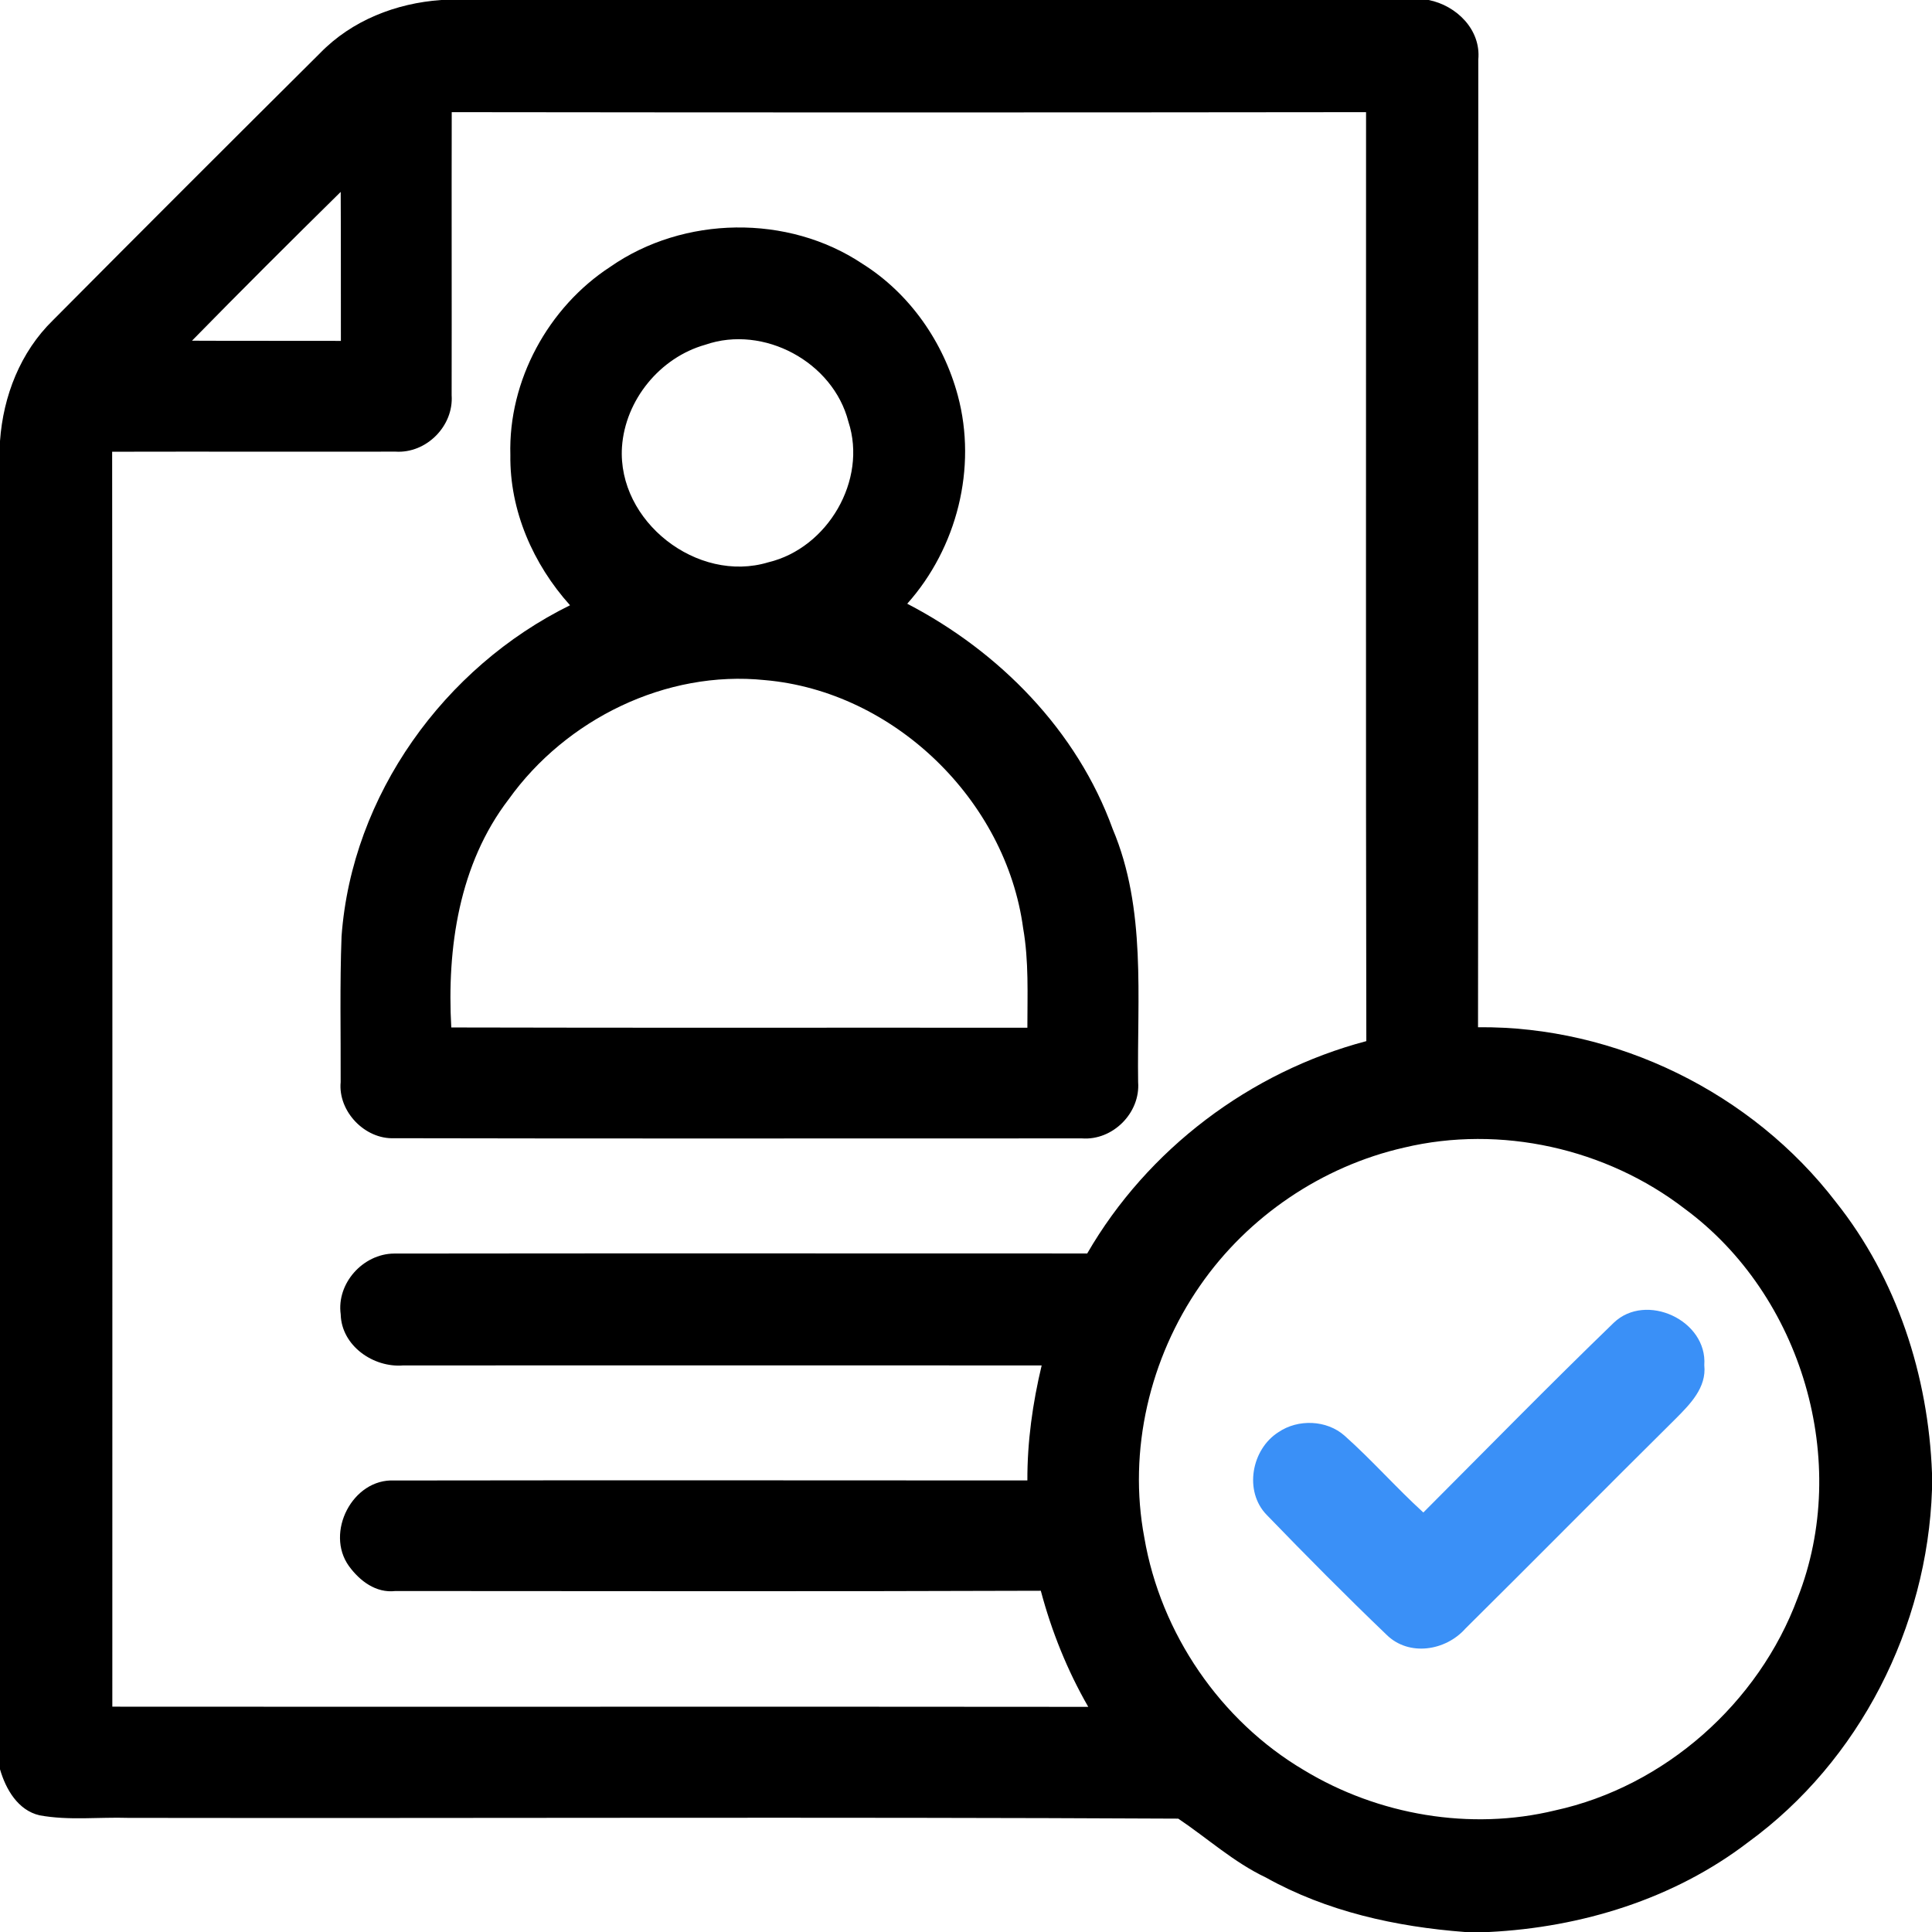 <svg width="43" height="43" viewBox="0 0 43 43" fill="none" xmlns="http://www.w3.org/2000/svg">
<path d="M9.819 0H31.797C32.418 0.124 32.965 0.661 32.902 1.328C32.896 8.506 32.906 15.684 32.896 22.863C35.967 22.832 38.996 24.319 40.863 26.756C42.22 28.46 42.918 30.62 43 32.785V33.156C42.897 36.216 41.389 39.197 38.904 41.005C37.255 42.266 35.199 42.897 33.139 43H32.604C31.067 42.883 29.529 42.545 28.172 41.786C27.459 41.448 26.874 40.913 26.224 40.477C18.436 40.437 10.647 40.472 2.859 40.46C2.2 40.439 1.533 40.523 0.881 40.403C0.398 40.292 0.128 39.82 0 39.378V9.817C0.071 8.814 0.453 7.834 1.181 7.125C3.155 5.137 5.137 3.157 7.123 1.183C7.832 0.453 8.814 0.071 9.819 0ZM10.054 2.496C10.049 4.596 10.056 6.697 10.052 8.797C10.1 9.481 9.489 10.096 8.804 10.052C6.7 10.056 4.598 10.049 2.496 10.054C2.507 19.365 2.498 28.674 2.5 37.985C9.741 37.991 16.982 37.981 24.221 37.989C23.755 37.179 23.405 36.309 23.165 35.405C18.377 35.422 13.588 35.413 8.801 35.411C8.367 35.461 8.008 35.187 7.767 34.857C7.23 34.113 7.845 32.904 8.778 32.951C13.475 32.944 18.171 32.948 22.866 32.95C22.863 32.086 22.983 31.23 23.184 30.39C18.446 30.387 13.71 30.389 8.973 30.39C8.31 30.444 7.6 29.953 7.583 29.252C7.488 28.56 8.082 27.906 8.77 27.9C13.913 27.893 19.056 27.898 24.198 27.898C25.538 25.58 27.822 23.855 30.41 23.172C30.396 16.279 30.406 9.387 30.404 2.496C23.621 2.504 16.837 2.505 10.054 2.496ZM4.273 7.583C5.378 7.589 6.482 7.583 7.587 7.587C7.585 6.482 7.589 5.378 7.583 4.271C6.471 5.366 5.364 6.469 4.273 7.583ZM31.249 25.542C29.424 25.957 27.774 27.075 26.71 28.613C25.59 30.224 25.102 32.286 25.469 34.222C25.832 36.351 27.161 38.299 29.022 39.398C30.675 40.399 32.726 40.751 34.61 40.294C37.053 39.761 39.143 37.905 40.009 35.566C41.202 32.537 40.11 28.829 37.496 26.903C35.751 25.559 33.397 25.03 31.249 25.542Z" fill="black"/>
<path d="M13.585 5.937C15.215 4.802 17.537 4.764 19.192 5.869C20.244 6.528 20.998 7.611 21.318 8.804C21.751 10.415 21.299 12.196 20.192 13.437C22.241 14.501 23.972 16.259 24.765 18.451C25.518 20.234 25.304 22.201 25.331 24.085C25.383 24.769 24.767 25.387 24.083 25.337C18.98 25.335 13.876 25.345 8.773 25.333C8.119 25.36 7.521 24.735 7.582 24.083C7.586 23.002 7.561 21.918 7.602 20.838C7.831 17.7 9.885 14.851 12.687 13.471C11.867 12.559 11.342 11.365 11.359 10.128C11.311 8.471 12.202 6.837 13.585 5.937ZM15.697 7.673C14.688 7.957 13.914 8.903 13.843 9.951C13.738 11.606 15.521 12.993 17.1 12.515C18.42 12.2 19.309 10.688 18.883 9.387C18.543 8.055 16.995 7.222 15.697 7.673ZM11.321 17.79C10.216 19.231 9.945 21.098 10.044 22.868C14.319 22.879 18.592 22.87 22.866 22.874C22.866 22.134 22.9 21.391 22.772 20.66C22.39 17.811 19.898 15.386 17.023 15.137C14.822 14.91 12.597 16.007 11.321 17.79Z" fill="black"/>
<path d="M35.916 29.441C36.632 28.753 38.004 29.384 37.932 30.385C37.985 30.882 37.618 31.251 37.297 31.574C35.73 33.126 34.182 34.695 32.615 36.247C32.177 36.742 31.361 36.874 30.864 36.388C29.955 35.517 29.068 34.622 28.193 33.717C27.68 33.191 27.854 32.256 28.453 31.876C28.89 31.578 29.527 31.601 29.926 31.954C30.536 32.497 31.075 33.113 31.679 33.663C33.087 32.253 34.482 30.827 35.916 29.441Z" fill="#3A90F7"/>
</svg>
